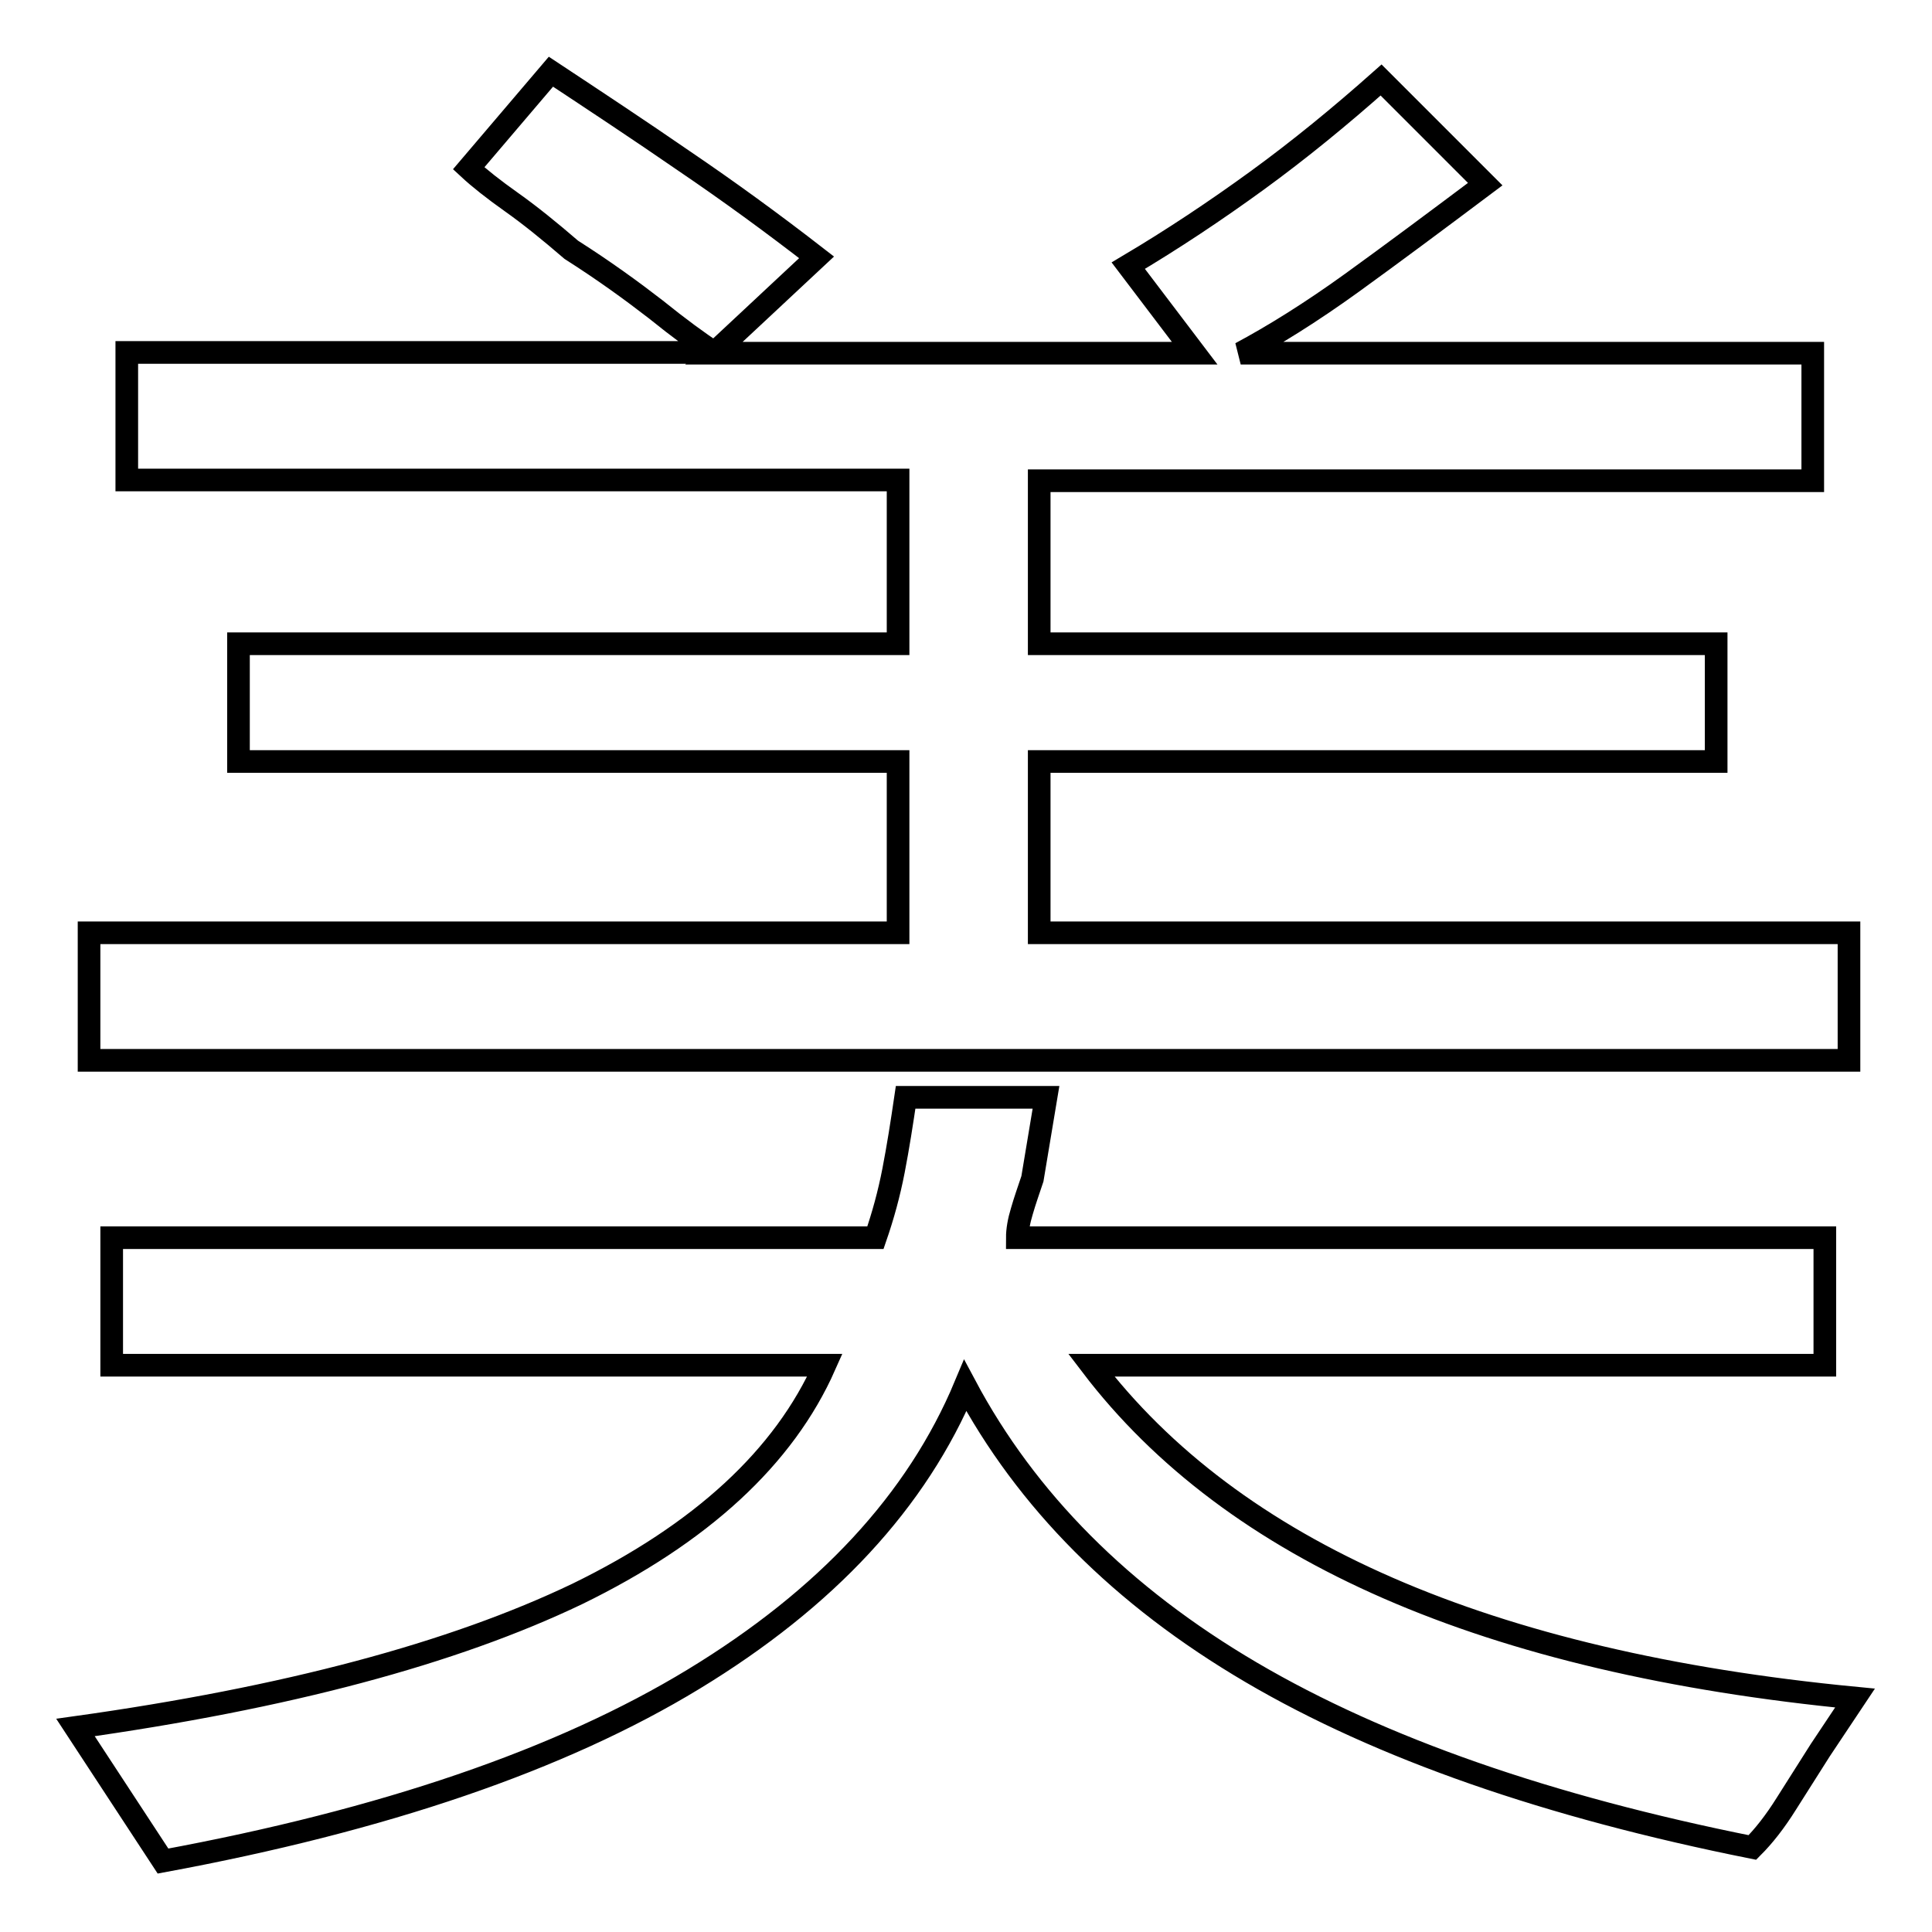 <?xml version="1.0" encoding="utf-8"?>
<!-- Svg Vector Icons : http://www.onlinewebfonts.com/icon -->
<!DOCTYPE svg PUBLIC "-//W3C//DTD SVG 1.1//EN" "http://www.w3.org/Graphics/SVG/1.1/DTD/svg11.dtd">
<svg version="1.1" xmlns="http://www.w3.org/2000/svg" xmlns:xlink="http://www.w3.org/1999/xlink" x="0px" y="0px" viewBox="0 0 256 256" enable-background="new 0 0 256 256" xml:space="preserve">
<g><g><path stroke-width="3" fill-opacity="0" stroke="#000000"  d="M31.6,85.3H119V63.6H16.8V46.7h77.8c-2-1.3-4.6-3.2-7.7-5.7c-3.1-2.4-6.8-5.1-11.2-7.9c-2.9-2.5-5.5-4.6-7.9-6.3c-2.4-1.7-4.3-3.2-5.7-4.5L73,9.5c5.9,3.9,11.8,7.8,17.6,11.8c5.9,4,11.8,8.3,17.6,12.8L94.6,46.8h63.7l-8.8-11.6c5.9-3.5,11.6-7.3,17.1-11.3c5.5-4,11-8.5,16.4-13.3l13.8,13.8c-6.4,4.8-12.3,9.2-17.7,13.1s-10.4,7-14.7,9.3h75.8v16.9H137.7v21.6h89.7v15.6h-89.7v22.7H245v16.9H11.8v-16.9H119v-22.7H31.6V85.3L31.6,85.3z M241.2,231.9l-4.5,7.1c-1.5,2.4-3,4.3-4.5,5.8c-27-5.4-49.2-13.1-66.4-23.2c-17.2-10.1-29.8-22.8-37.9-38c-6.4,15.3-18.4,28.2-36,38.9c-17.6,10.7-41.1,18.7-70.3,24.1L10,228.9c27.9-3.9,50-9.8,66.5-17.7c16.4-8,27.4-18.1,32.8-30.3H14.8v-16.9H116c1-2.9,1.8-5.8,2.4-8.9c0.6-3.1,1.1-6.3,1.6-9.7h18.6l-1.8,10.8c-0.5,1.5-1,2.9-1.4,4.3c-0.4,1.3-0.6,2.5-0.6,3.5h107v16.9h-97.2c18.8,24.7,52.5,39.4,101.2,44.1L241.2,231.9z"/></g></g>
</svg>